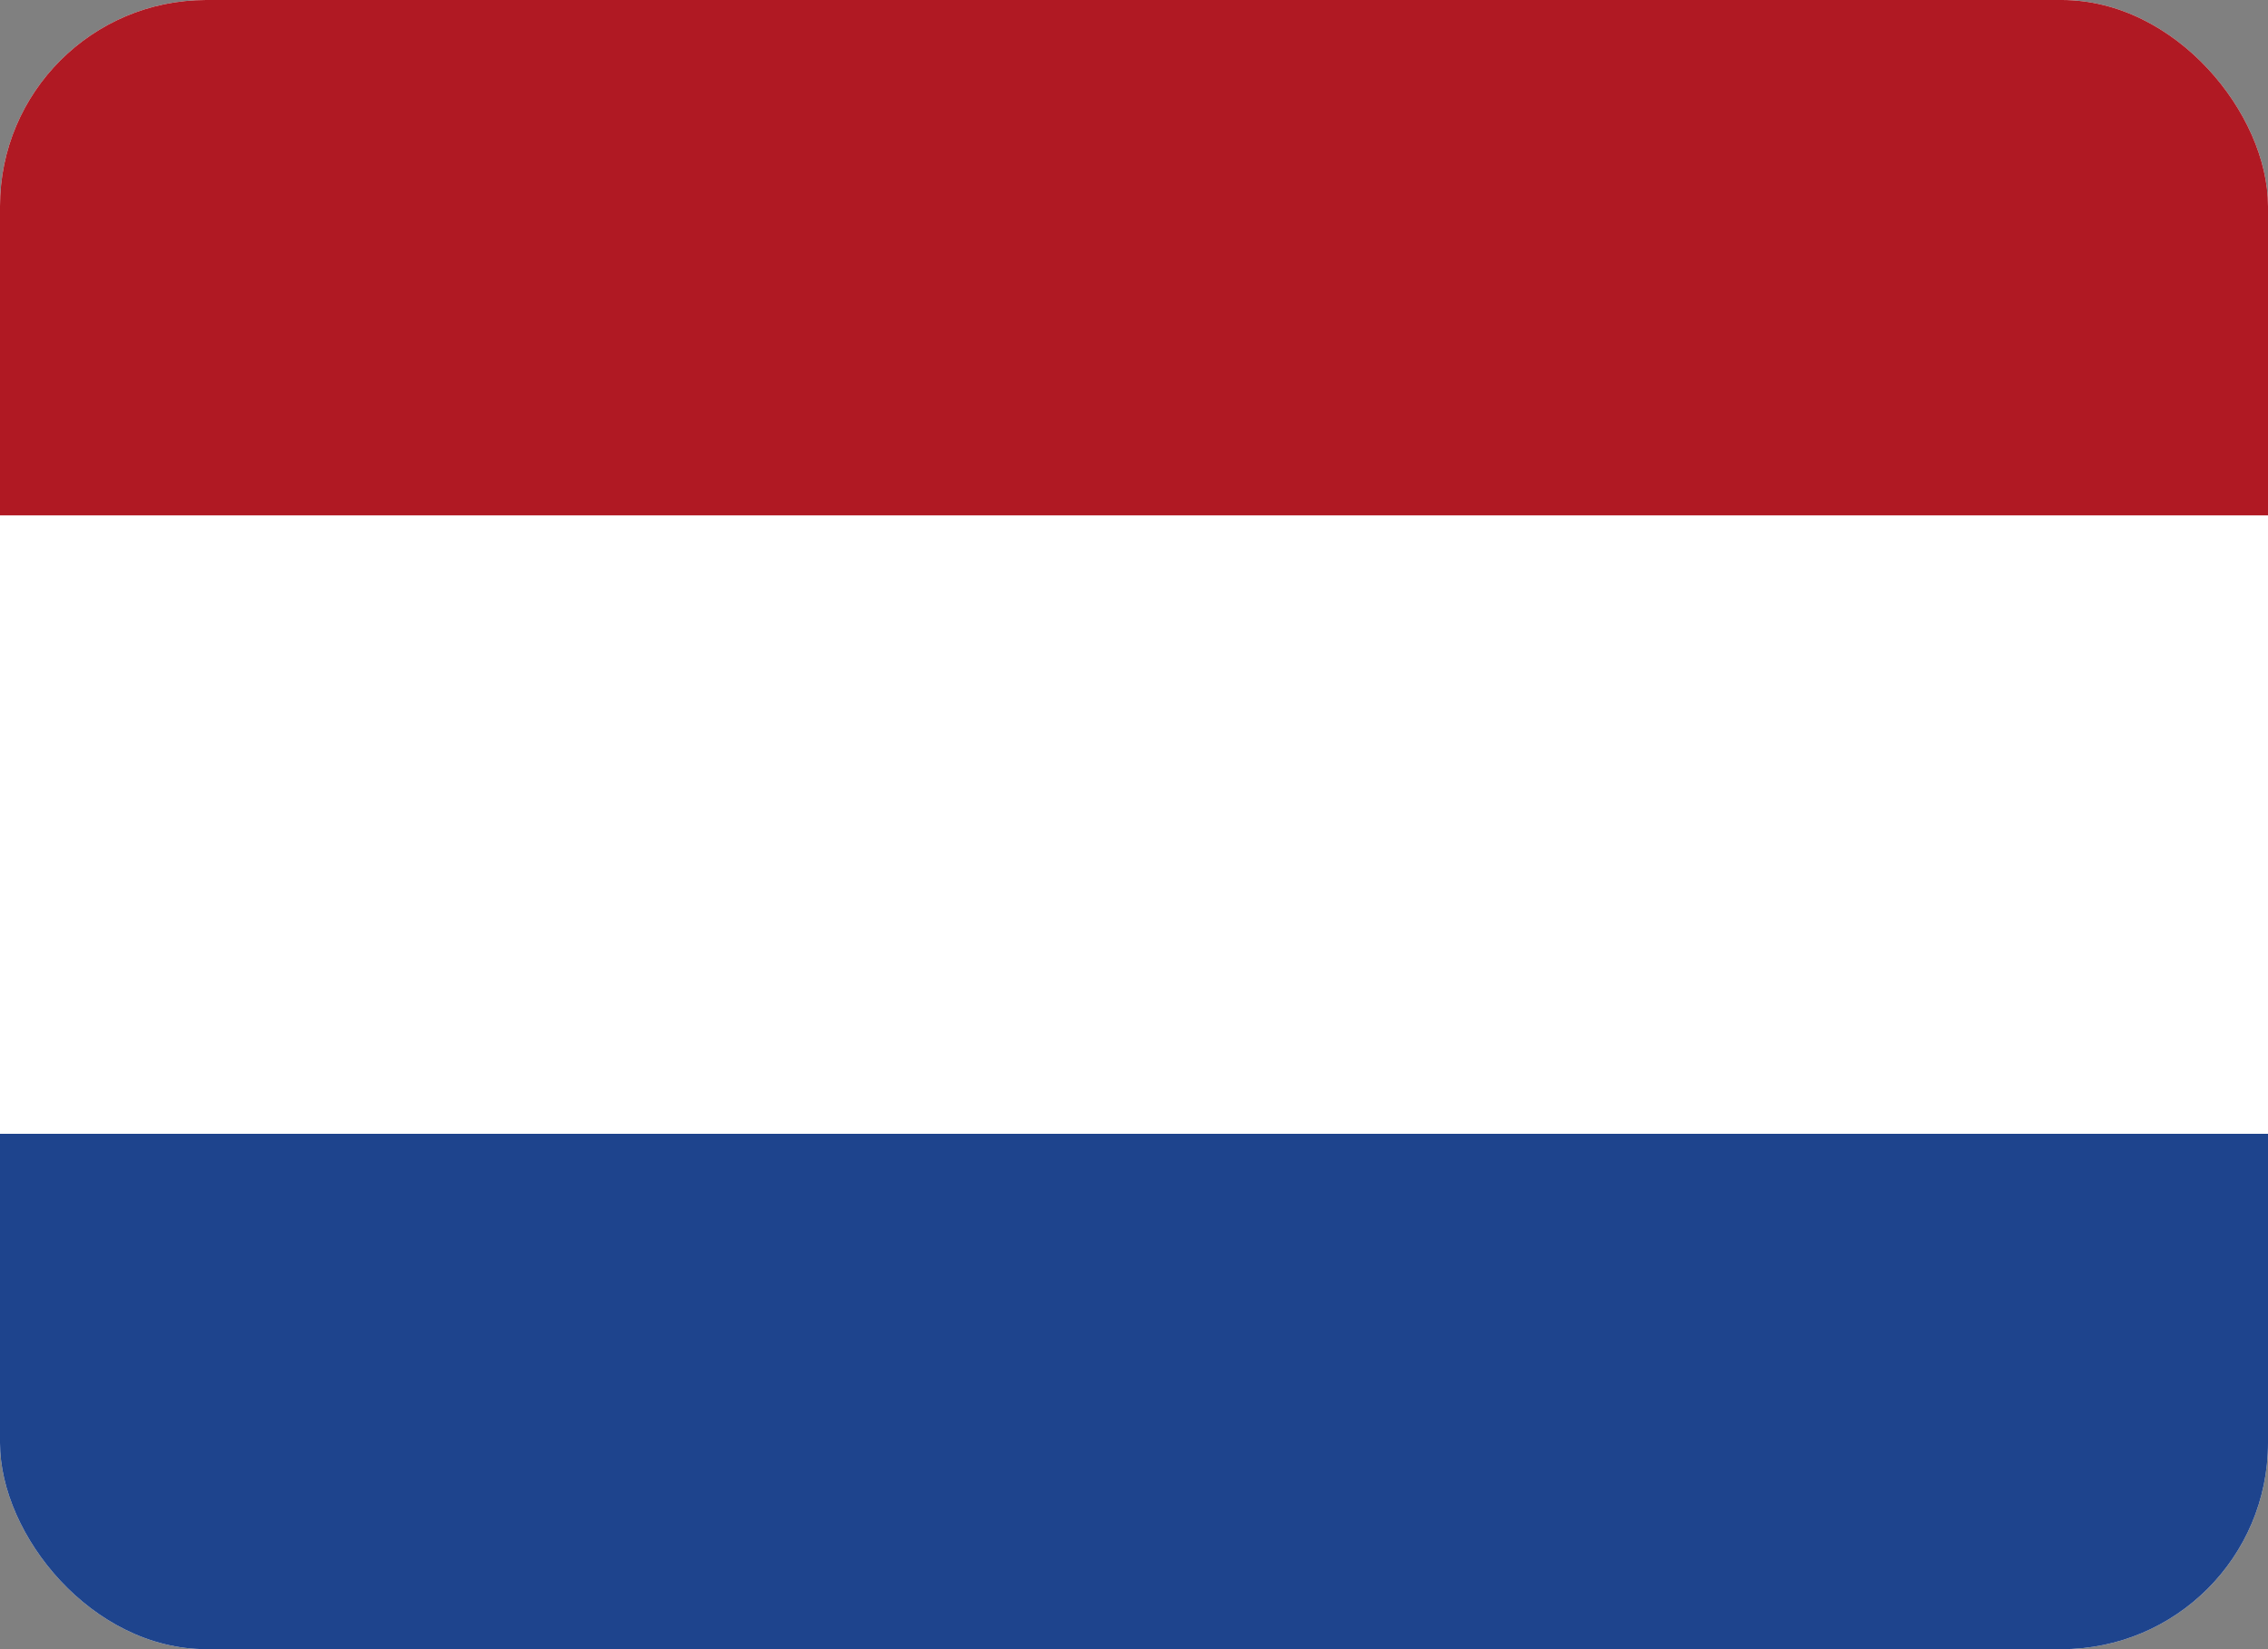 <svg width="22" height="16" viewBox="0 0 22 16" fill="none" xmlns="http://www.w3.org/2000/svg">
<rect x="0" y="0" width="22" height="16" fill="#808080" stroke="none"/>
<g clip-path="url(#clip0_1581_19758)">
<g clip-path="url(#clip1_1581_19758)">
<rect width="22" height="16" rx="2" fill="white"/>
<path fill-rule="evenodd" clip-rule="evenodd" d="M0 11H22V16H0V11Z" fill="#1E448D"/>
<path fill-rule="evenodd" clip-rule="evenodd" d="M0 0H22V5H0V0Z" fill="#B01923"/>
</g>
</g>
<defs>
<clipPath id="clip0_1581_19758">
<rect width="22" height="16" fill="white"/>
</clipPath>
<clipPath id="clip1_1581_19758">
<rect width="22" height="16" rx="2" fill="white"/>
</clipPath>
</defs>
</svg>

